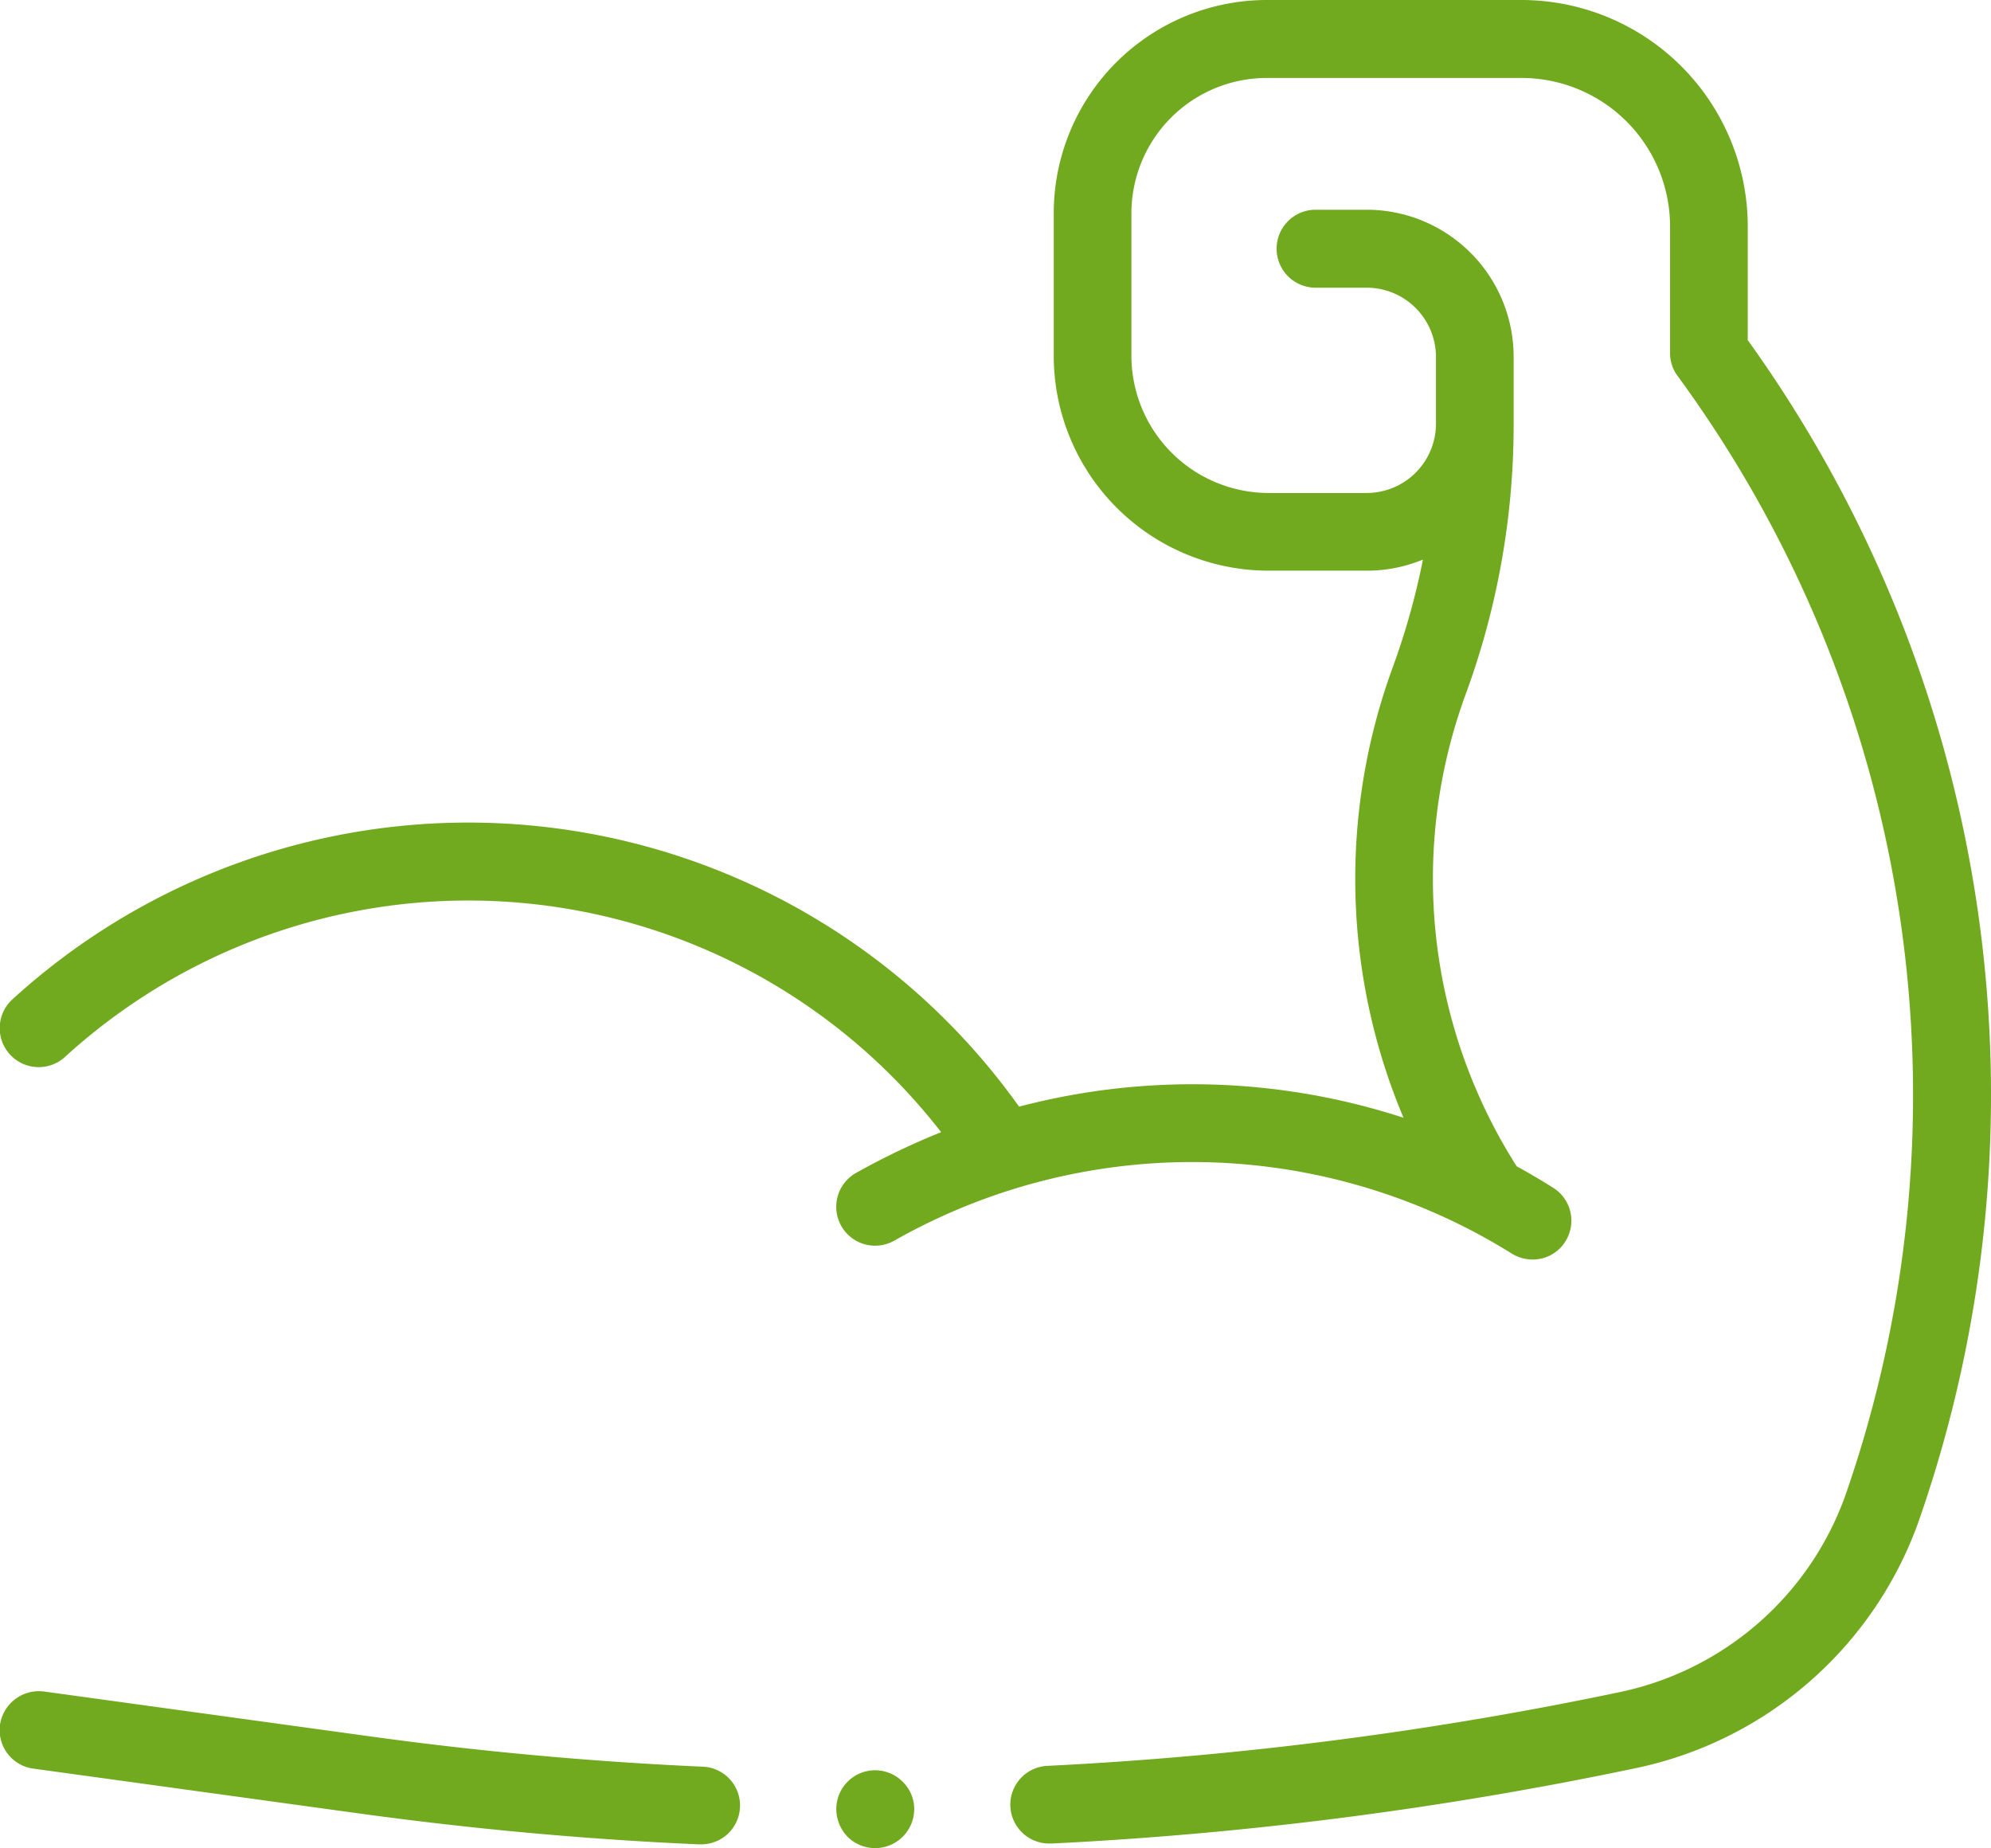 <svg xmlns="http://www.w3.org/2000/svg" width="71.78" height="66.62" viewBox="0 0 71.78 66.62">
  <defs>
    <style>
      .cls-1 {
        fill: #71a91f;
        fill-rule: evenodd;
      }
    </style>
  </defs>
  <path id="シェイプ_526" data-name="シェイプ 526" class="cls-1" d="M3348.47,3172.87c-4.01-.18-8.06-0.55-12.03-1.1l-11.7-1.61a1.419,1.419,0,0,0-1.58,1.2,1.4,1.4,0,0,0,1.2,1.58l11.7,1.61c4.06,0.56,8.19.94,12.28,1.12h0.07a1.4,1.4,0,0,0,.06-2.8h0Zm37.7-51.42v-4.1a8.166,8.166,0,0,0-8.15-8.16h-9.2a7.686,7.686,0,0,0-7.67,7.68v5.14a7.748,7.748,0,0,0,7.74,7.75h3.55a5.274,5.274,0,0,0,2.02-.4,26.026,26.026,0,0,1-1.08,3.86,22.183,22.183,0,0,0,.38,16.26,24.583,24.583,0,0,0-13.86-.4,24.377,24.377,0,0,0-36.29-3.87,1.405,1.405,0,0,0,1.89,2.08,21.573,21.573,0,0,1,31.59,2.71,26.145,26.145,0,0,0-3.07,1.47,1.4,1.4,0,0,0,1.38,2.44,21.771,21.771,0,0,1,22.27.47,1.433,1.433,0,0,0,.74.21,1.381,1.381,0,0,0,1.19-.66,1.4,1.4,0,0,0-.45-1.93c-0.43-.27-0.87-0.53-1.31-0.77a19.3,19.3,0,0,1-1.83-17.04,28.153,28.153,0,0,0,1.72-9.72v-2.42a5.3,5.3,0,0,0-5.29-5.3h-1.85a1.405,1.405,0,0,0,0,2.81h1.85a2.5,2.5,0,0,1,2.49,2.49v2.42h0a2.5,2.5,0,0,1-2.49,2.49h-3.55a4.953,4.953,0,0,1-4.94-4.95v-5.14a4.882,4.882,0,0,1,4.87-4.87h9.2a5.356,5.356,0,0,1,5.35,5.35v4.56a1.374,1.374,0,0,0,.27.83,43.841,43.841,0,0,1,6.04,40.38,11.044,11.044,0,0,1-8.11,7.06,132.511,132.511,0,0,1-20.62,2.66,1.4,1.4,0,0,0,.07,2.8h0.07a134.558,134.558,0,0,0,21.06-2.72,13.83,13.83,0,0,0,10.17-8.86,46.587,46.587,0,0,0-6.15-42.61h0ZM3354.71,3173a1.4,1.4,0,0,0-1.4,1.4,1.45,1.45,0,0,0,.41,1,1.41,1.41,0,0,0,2.4-1,1.377,1.377,0,0,0-.42-0.99A1.409,1.409,0,0,0,3354.71,3173Z" transform="translate(-3323.16 -3109.19)"/>
</svg>
